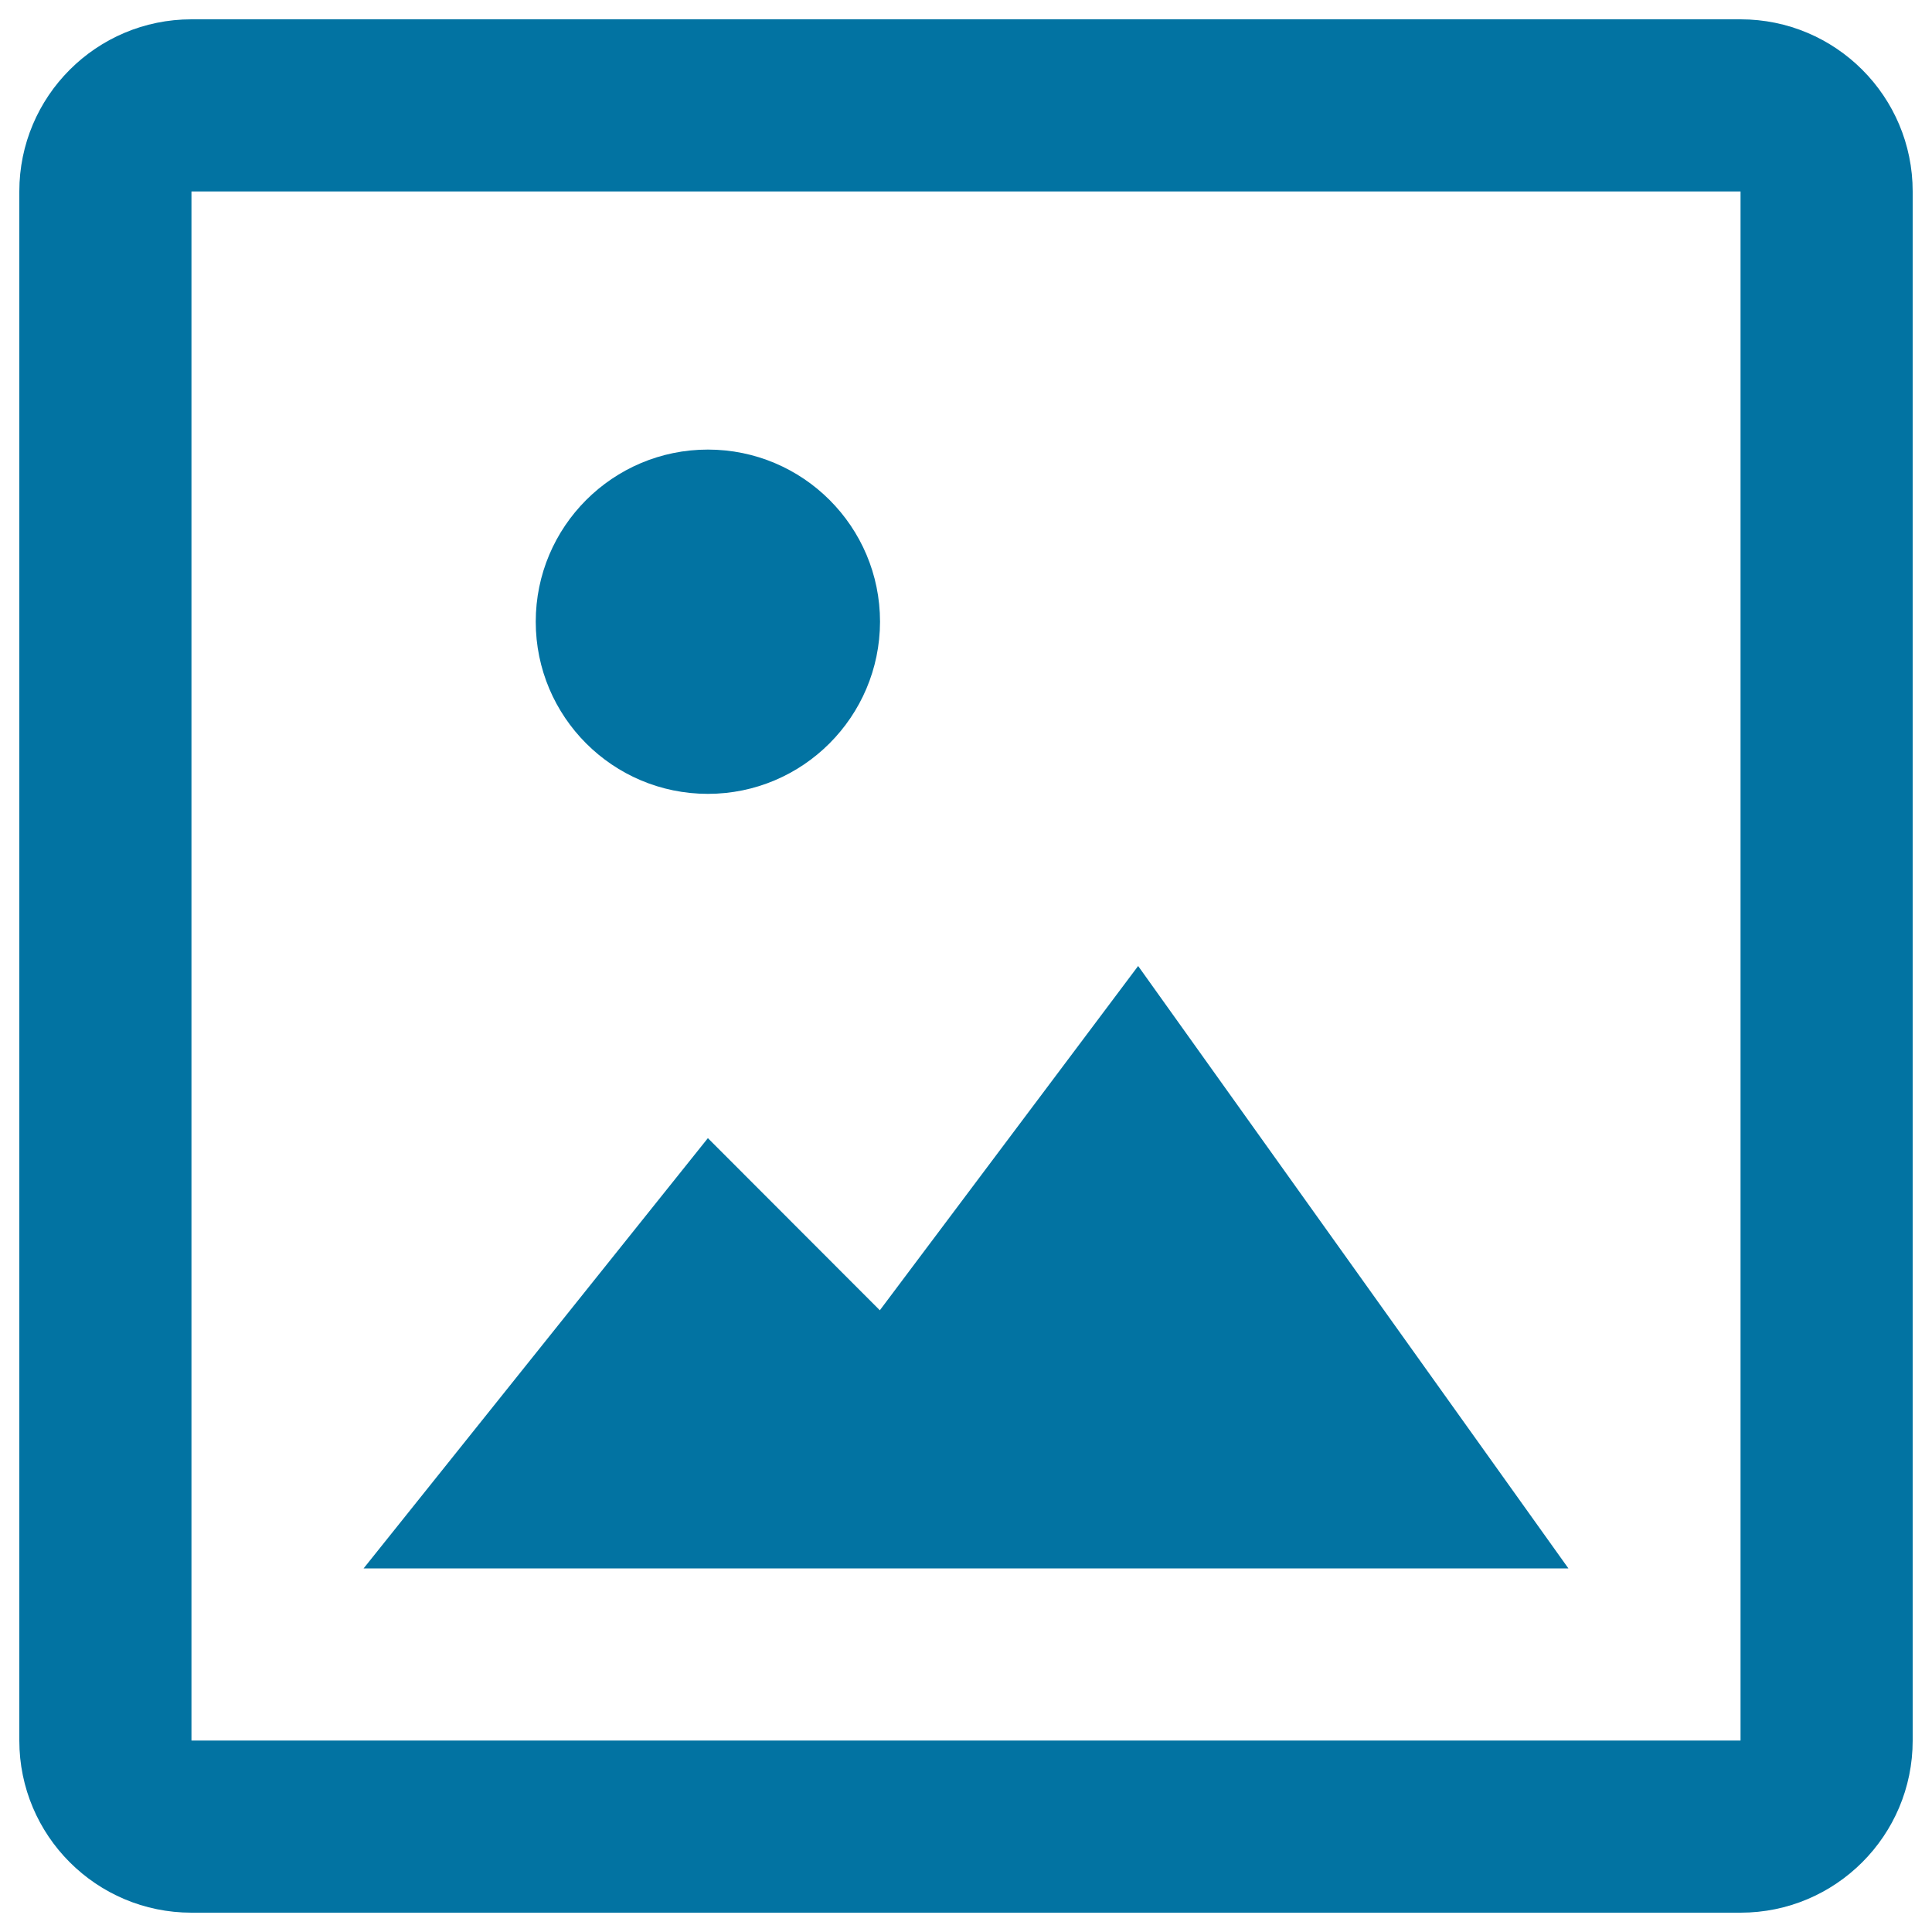 <svg xmlns="http://www.w3.org/2000/svg" viewBox="0 0 1000 1000" style="fill:#0273a2">
<title>Pictures SVG icon</title>
<path d="M900.9,990H99.1C49.9,990,10,950.1,10,900.9V99.1C10,49.9,49.9,10,99.1,10h801.8c49.2,0,89.1,39.9,89.1,89.1v801.8C990,950.1,950.1,990,900.9,990z M900.9,99.1H99.1v801.8h801.8V99.1z M455.4,678.2L589.1,500l222.7,311.8H188.2l178.2-222.7L455.4,678.2L455.4,678.2z M366.4,410.9c-49.2,0-89.1-39.9-89.1-89.1c0-49.2,39.9-89.1,89.1-89.1c49.2,0,89.1,39.9,89.1,89.1C455.4,371,415.5,410.9,366.4,410.9z"/>
</svg>